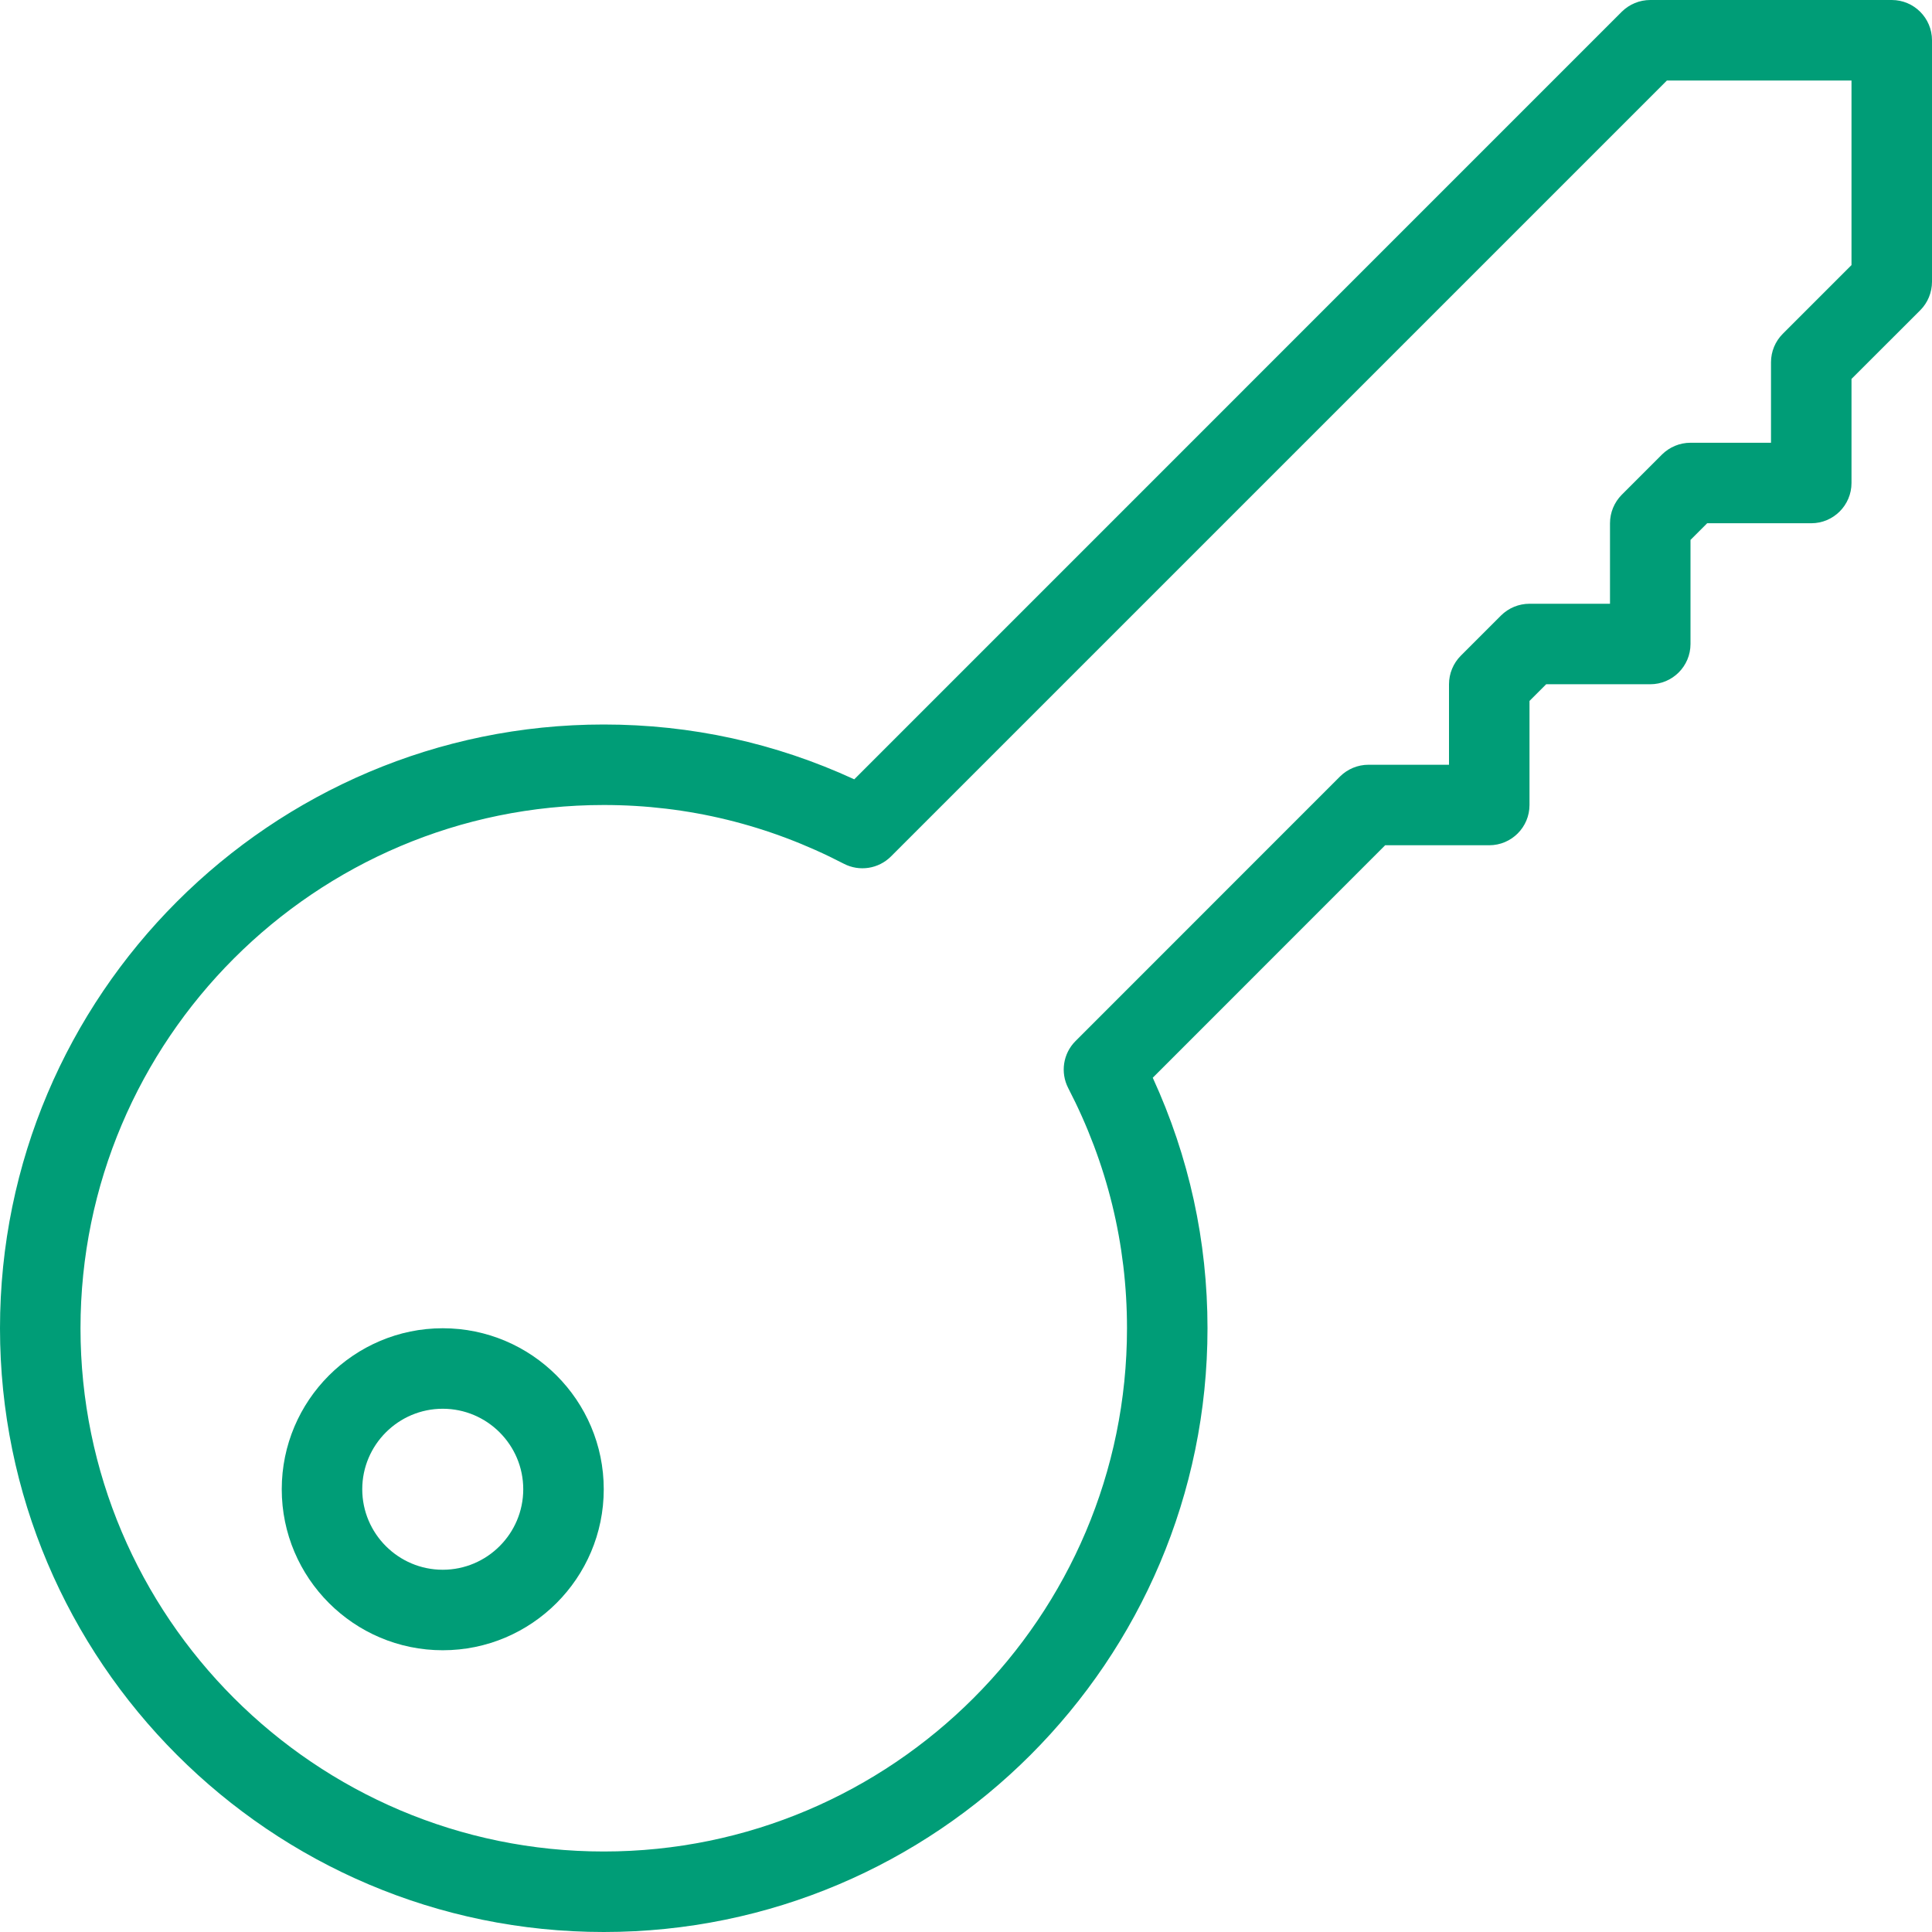 <?xml version="1.0" encoding="UTF-8"?>
<svg xmlns="http://www.w3.org/2000/svg" xmlns:xlink="http://www.w3.org/1999/xlink" width="48px" height="48px" viewBox="0 0 48 48" version="1.1">
    <title>key-1.2</title>
    <g id="Page-1" stroke="none" stroke-width="1" fill="none" fill-rule="evenodd">
        <g id="key-1.2" fill="#009D77" fill-rule="nonzero">
            <path d="M47,0 L41,0 C40.734,0 40.48,0.106 40.292,0.292 L21.224,19.362 C19.262,18.458 17.17,18 15,18 C6.728,18 0,24.73 0,33 C0,41.272 6.728,48 15,48 C23.272,48 30,41.272 30,33 C30,30.832 29.542,28.742 28.64,26.776 L34.414,21 L37,21 C37.552,21 38,20.552 38,20 L38,17.414 L38.414,17 L41,17 C41.552,17 42,16.552 42,16 L42,13.414 L42.414,13 L45,13 C45.552,13 46,12.552 46,12 L46,9.414 L47.708,7.708 C47.894,7.522 48,7.266 48,7 L48,1 C48,0.448 47.552,0 47,0 Z M46,6.586 L44.292,8.294 C44.106,8.48 44,8.734 44,9 L44,11 L42,11 C41.734,11 41.48,11.106 41.292,11.292 L40.292,12.292 C40.106,12.48 40,12.734 40,13 L40,15 L38,15 C37.734,15 37.48,15.106 37.292,15.292 L36.292,16.292 C36.106,16.48 36,16.734 36,17 L36,19 L34,19 C33.734,19 33.48,19.106 33.292,19.292 L26.72,25.866 C26.412,26.174 26.34,26.646 26.54,27.034 C27.508,28.902 28,30.91 28,33 C28,40.168 22.168,46 15,46 C7.832,46 2,40.168 2,33 C2,25.832 7.832,20 15,20 C17.092,20 19.1,20.492 20.966,21.46 C21.352,21.66 21.824,21.588 22.134,21.28 L41.414,2 L46,2 L46,6.586 Z" id="Shape"/>
            <path d="M11,33 C8.794,33 7,34.794 7,37 C7,39.206 8.794,41 11,41 C13.206,41 15,39.206 15,37 C15,34.794 13.206,33 11,33 Z M11,39 C9.898,39 9,38.102 9,37 C9,35.898 9.898,35 11,35 C12.102,35 13,35.898 13,37 C13,38.102 12.102,39 11,39 Z" id="Shape"/>
        </g>
    </g>
</svg>
